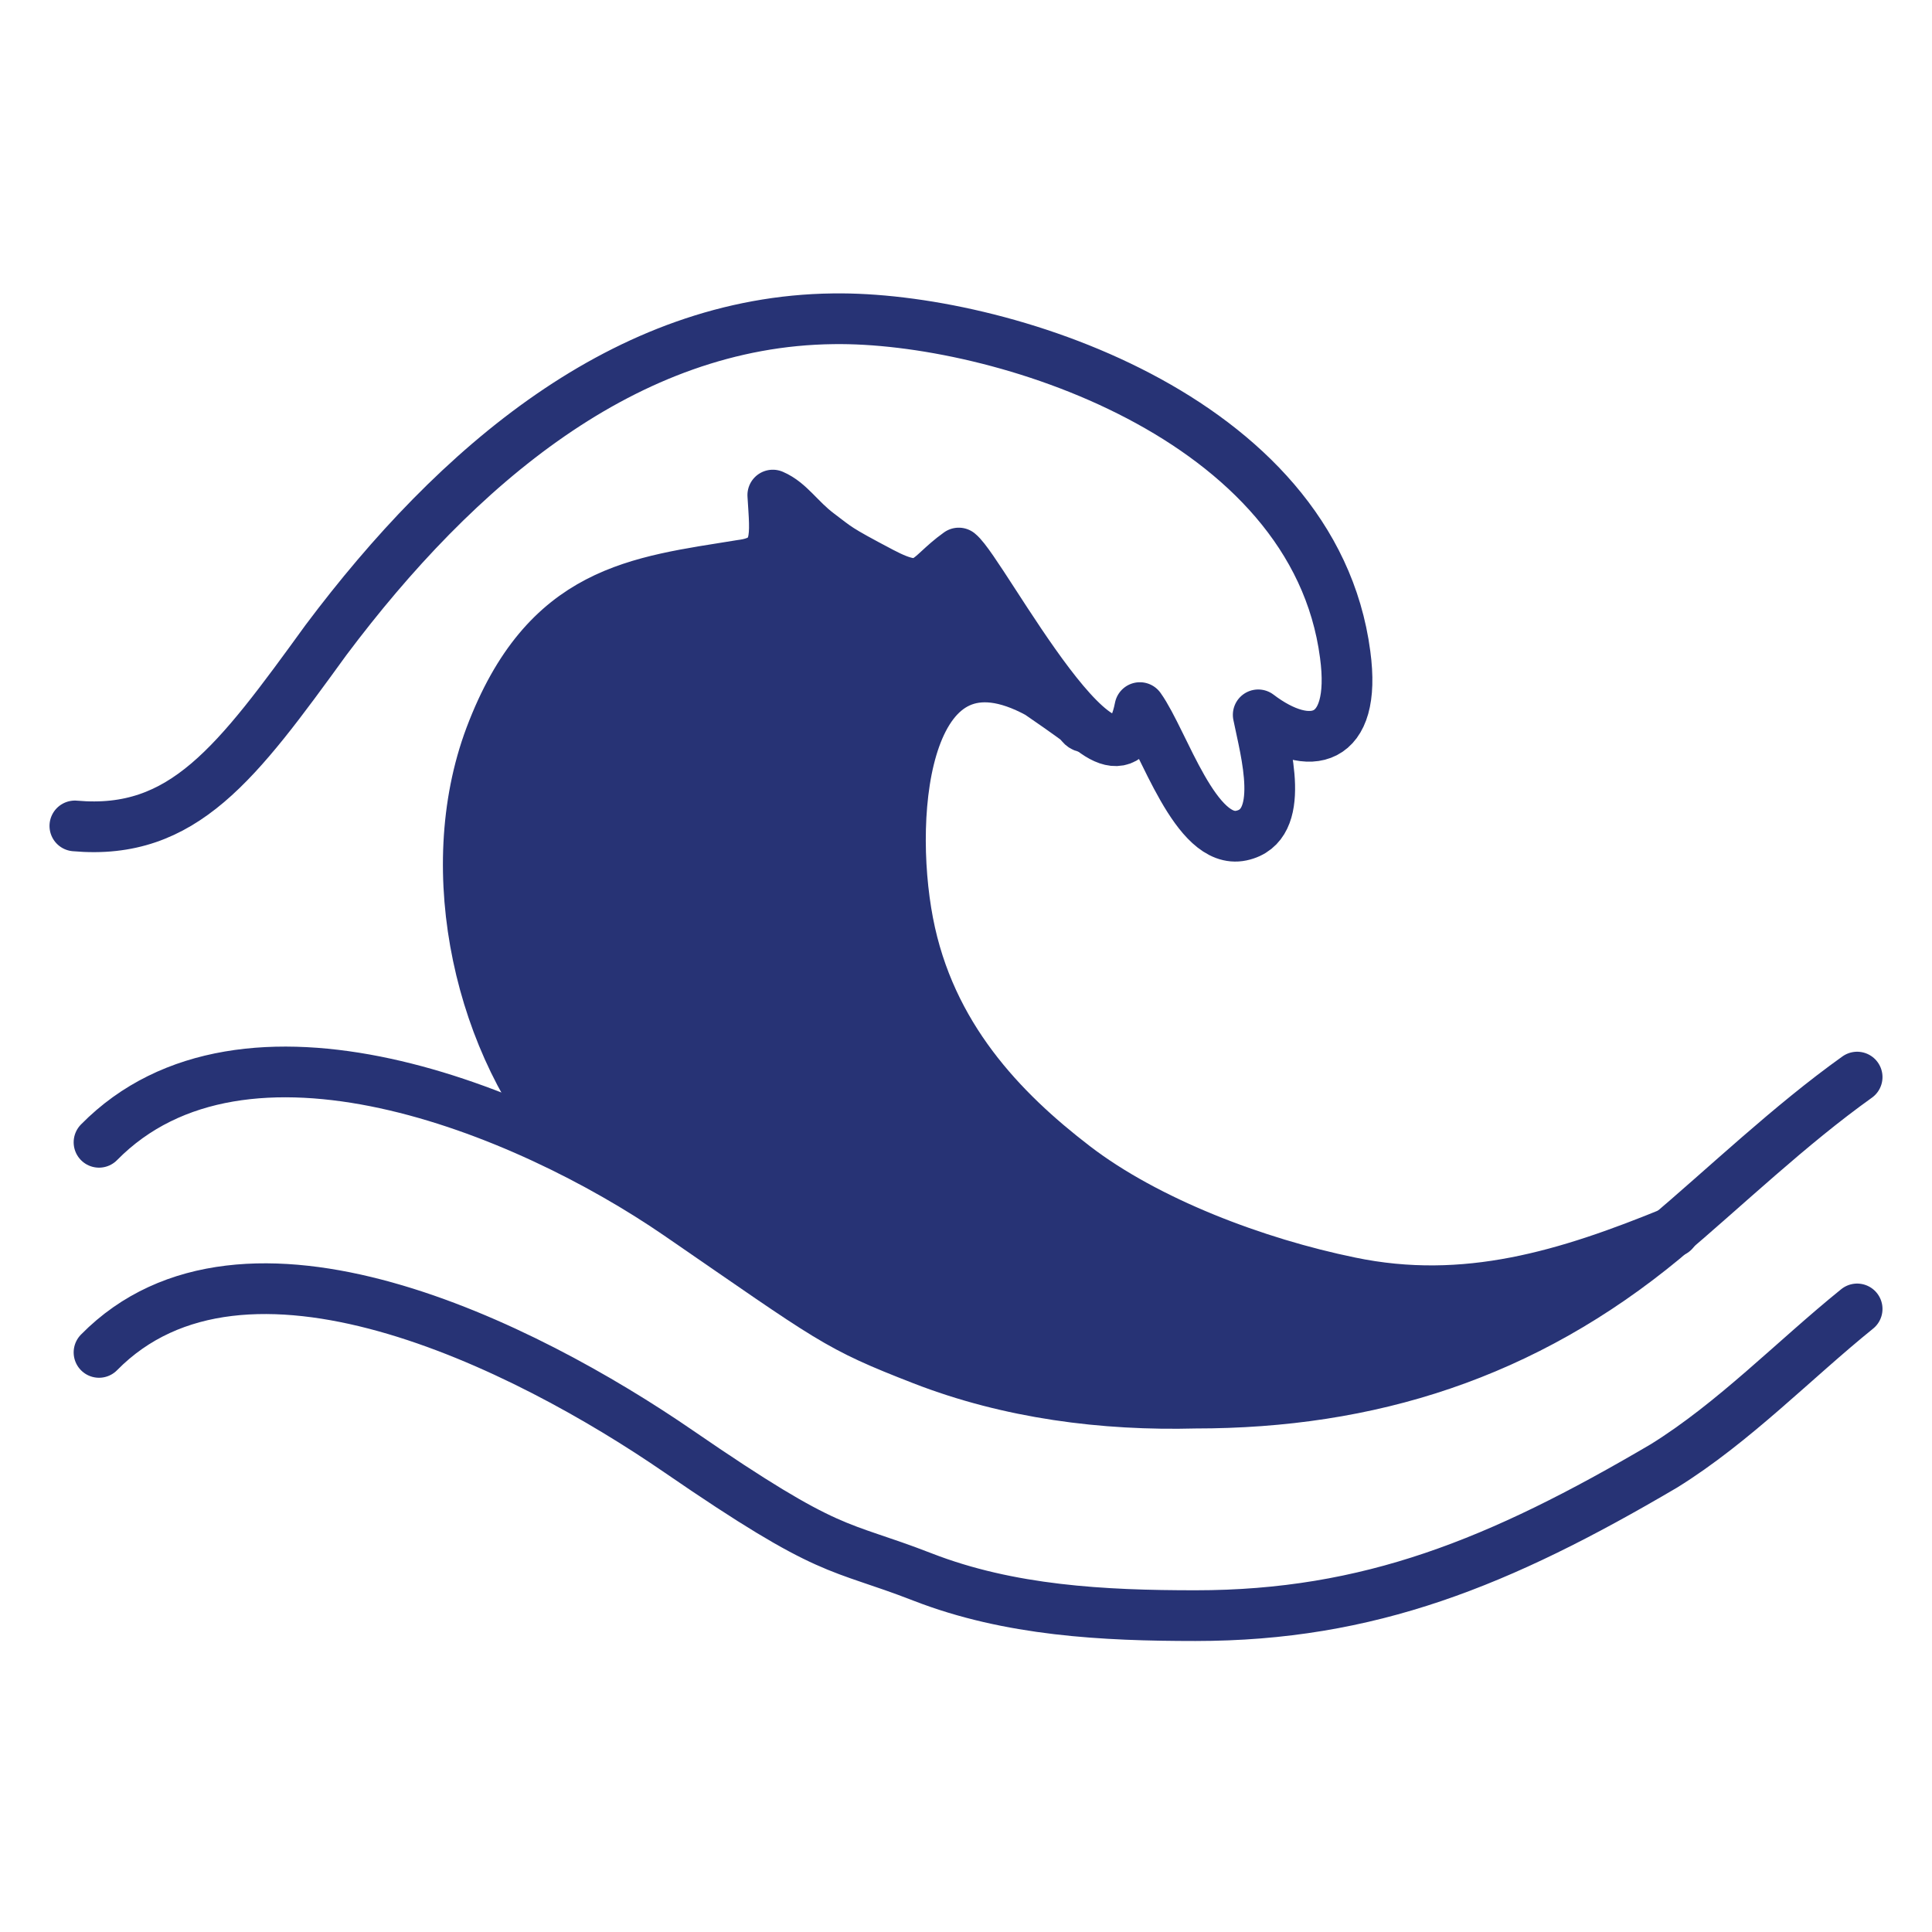 <?xml version="1.0" encoding="UTF-8"?> <svg xmlns="http://www.w3.org/2000/svg" id="Layer_1" version="1.1" viewBox="0 0 80 80"><defs><style> .st0 { fill: #273375; } .st1 { fill: none; stroke: #273375; stroke-linecap: round; stroke-linejoin: round; stroke-width: 2.1px; } </style></defs><path class="st1" d="M44.9,30.1c0,0-.1,0-.2-.2"></path><path class="st0" d="M69.4,51c-.2.1-.3.3-.5.4-5.8,4.8-12.2,6.7-19.4,6.8-3.8,0-7.6-.5-11.3-1.8-3.6-1.3-6.9-3.7-10.1-6-.5-.4-3.8-2.3-4.4-2.6-3.8-4.2-5.5-11.4-3.4-17.1,2.3-6.1,6.1-6.4,10.4-7.1,1.7-.3,1.4-1.2,1.3-2.9.7.3,1.2,1.1,1.9,1.6.8.6,1.7,1.1,2.6,1.6,1.9.9,1.8.2,3.2-.8.6.6,3.1,5.1,5.1,7-.6-.5-1.5-1.4-1.8-1.5-5.5-3-6.3,5.2-5.3,9.8.9,4.2,3.9,7.8,6.9,10.1,3.4,2.6,7.5,4,11.4,4.8,4.8,1,9-.3,13.4-2.1,0,0,0,0,.1,0Z"></path><path class="st1" d="M4.1,47.3c6-6.1,17.6-1.4,24,3s6.5,4.6,10.1,6,7.5,1.9,11.3,1.8c7.2,0,13.6-2,19.4-6.8,2.6-2.2,5.2-4.7,8-6.7"></path><path class="st1" d="M4.1,56c6-6.1,17.6-.3,24,4.1s6.5,3.8,10.1,5.2,7.5,1.6,11.3,1.6c7.2,0,12.6-2.2,19.4-6.2,2.9-1.8,5.4-4.4,8-6.5"></path><path class="st1" d="M3.1,34.2c4.5.4,6.7-2.6,10.4-7.7,5.4-7.2,12.4-13.2,21-13.3,6.8-.1,19.9,4,21.2,13.9.5,3.7-1.5,4.1-3.6,2.5.3,1.5,1.2,4.6-.7,5s-3.2-3.9-4.2-5.3c-1,5.1-6.5-5.6-7.5-6.4-1.4,1-1.3,1.8-3.2.8s-1.8-1-2.6-1.6-1.2-1.3-1.9-1.6c.1,1.7.3,2.7-1.3,2.9-4.3.7-8.1,1-10.4,7.1-2.1,5.6-.4,12.9,3.4,17.1"></path><path class="st1" d="M44.7,29.9c-.4-.3-1.4-1-1.7-1.2-5.5-3-6.3,4.8-5.4,9.5s3.9,7.8,6.9,10.1,7.5,4,11.4,4.8c4.8,1,9-.3,13.4-2.1"></path></svg> 